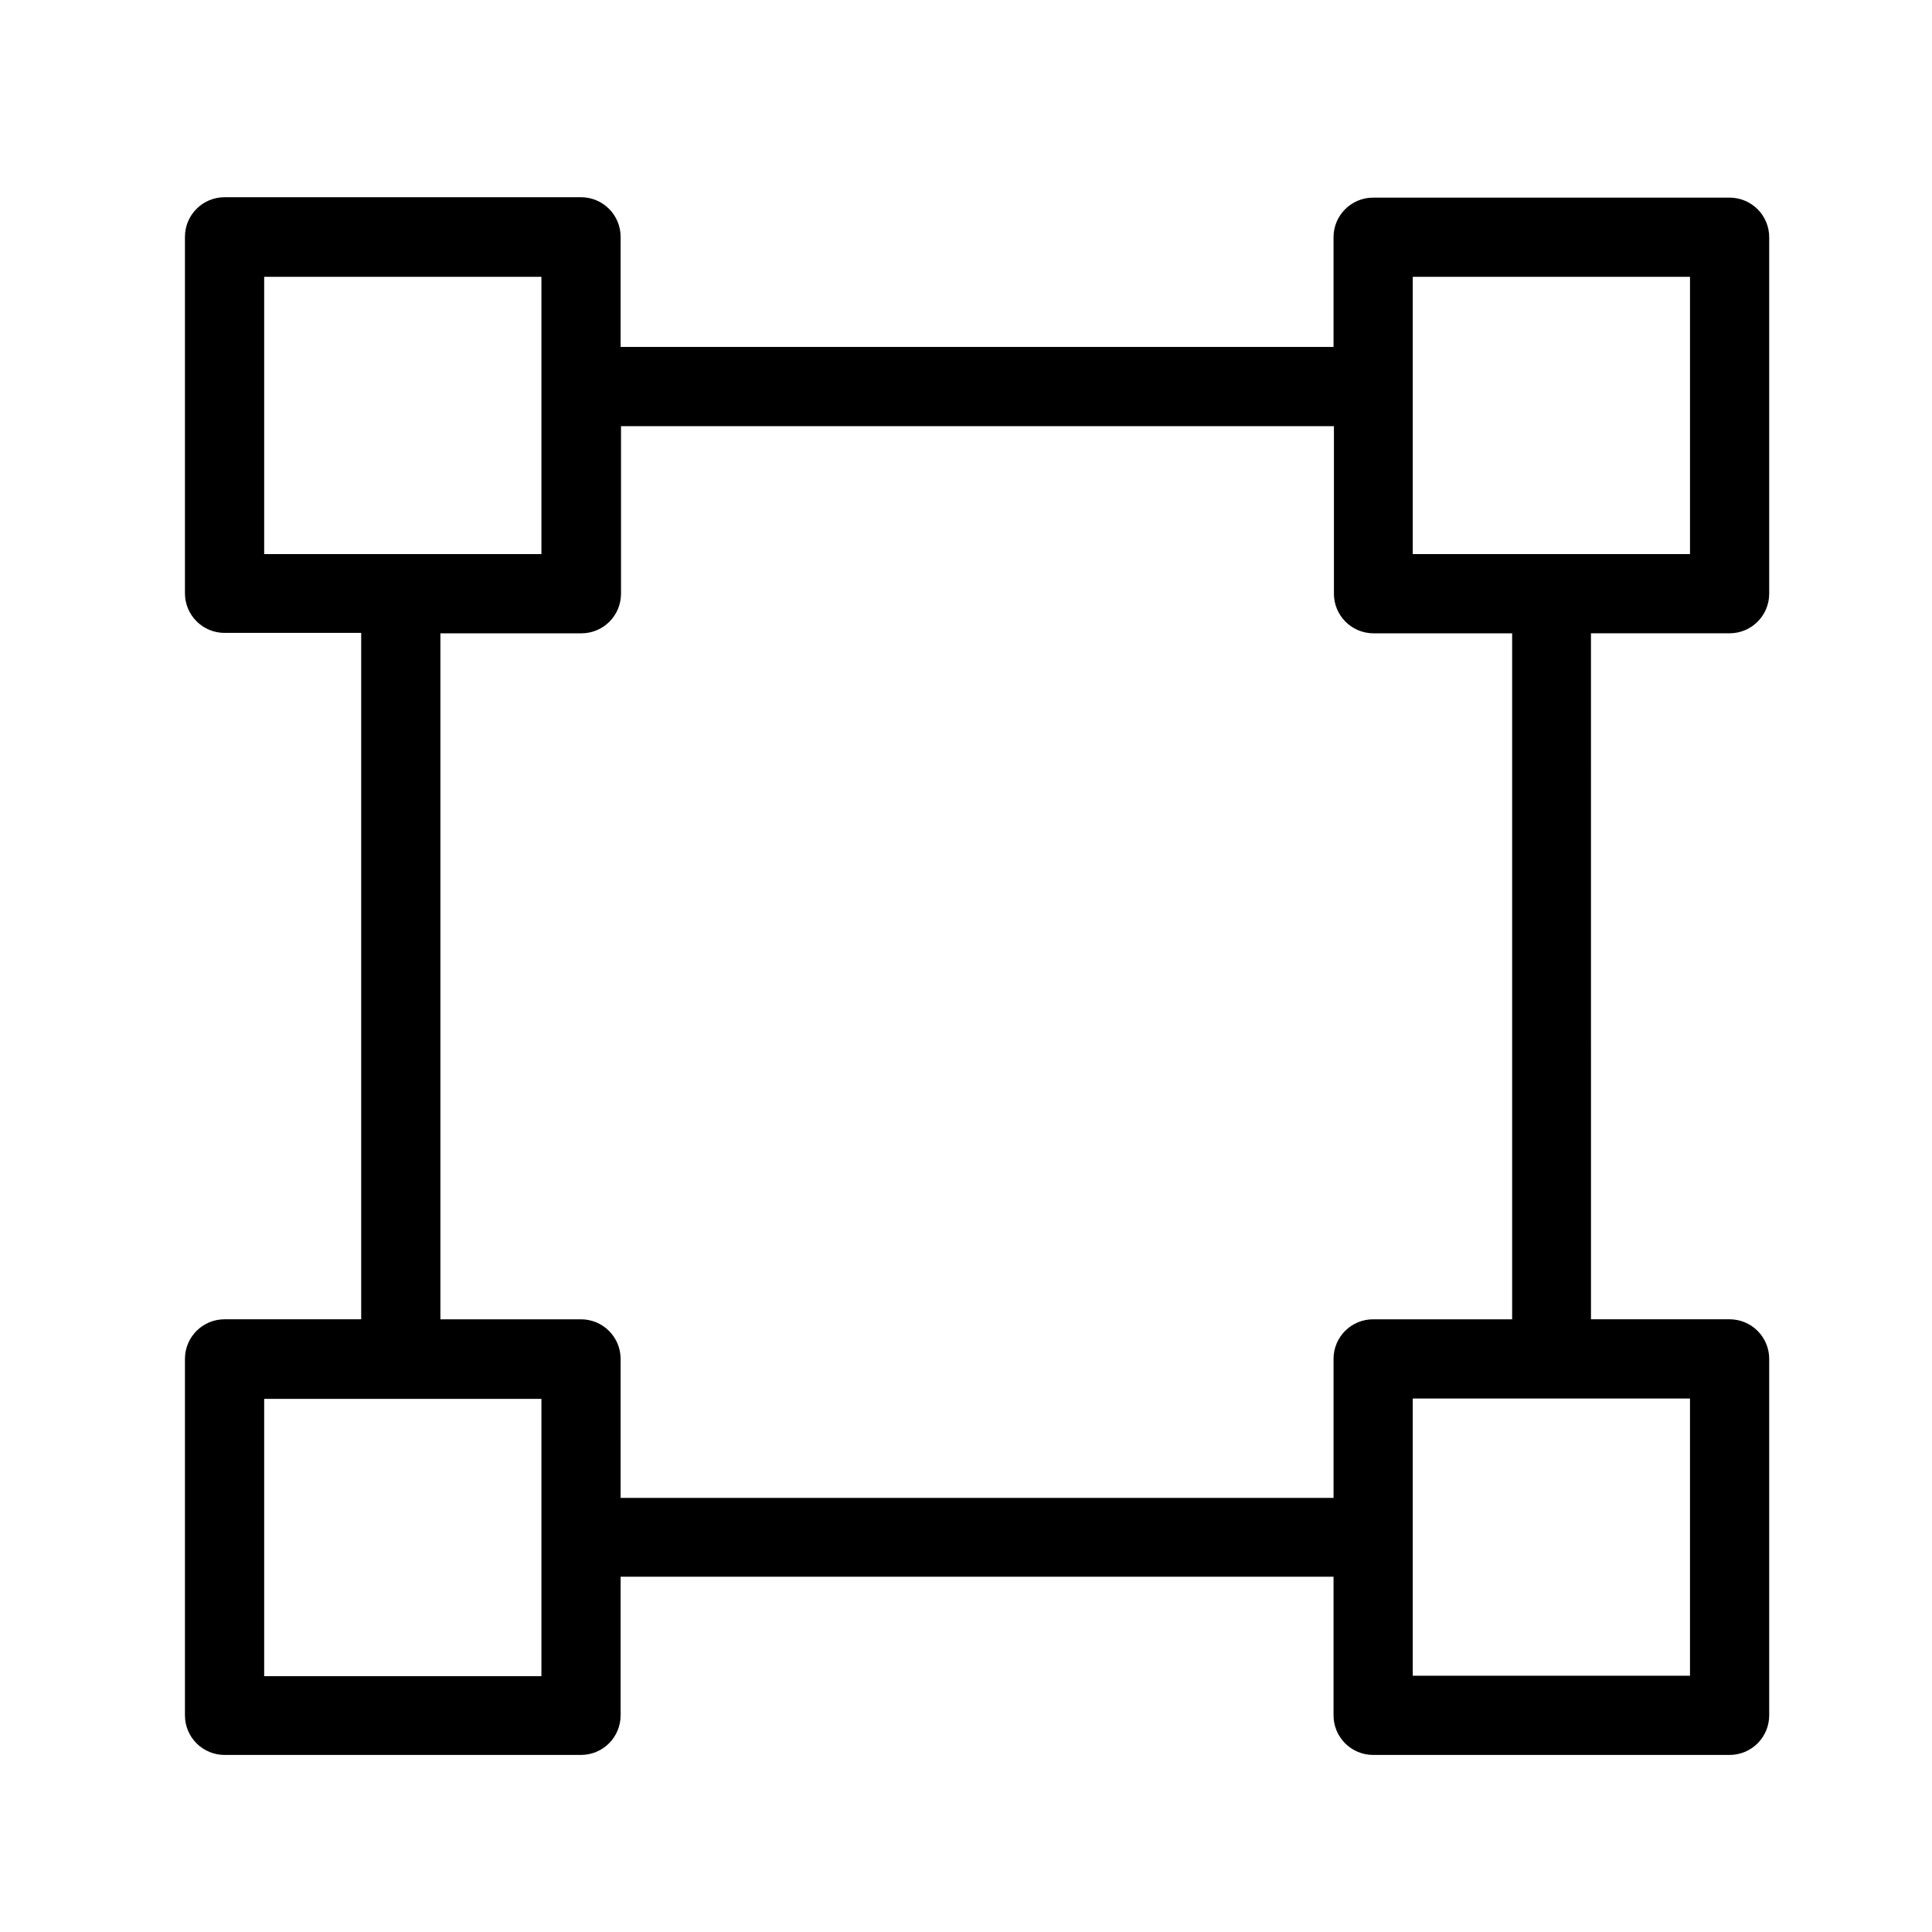 <?xml version="1.0" encoding="UTF-8"?>
<!-- Uploaded to: SVG Repo, www.svgrepo.com, Generator: SVG Repo Mixer Tools -->
<svg fill="#000000" width="800px" height="800px" version="1.1" viewBox="144 144 512 512" xmlns="http://www.w3.org/2000/svg">
 <path d="m602.36 311.83c2.781 0 5.453-1.105 7.422-3.074s3.074-4.637 3.074-7.422v-94.465c0-2.785-1.105-5.453-3.074-7.422s-4.641-3.074-7.422-3.074h-94.465c-5.797 0-10.496 4.699-10.496 10.496v29.074h-188.93v-29.18c0-2.781-1.105-5.453-3.074-7.422s-4.637-3.074-7.422-3.074h-94.465c-5.797 0-10.496 4.699-10.496 10.496v94.465c0 2.785 1.105 5.453 3.074 7.422s4.641 3.074 7.422 3.074h36.211v181.9h-36.211c-5.797 0-10.496 4.699-10.496 10.496v94.465-0.004c0 2.785 1.105 5.453 3.074 7.422s4.641 3.074 7.422 3.074h94.465c2.785 0 5.453-1.105 7.422-3.074s3.074-4.637 3.074-7.422v-36.734h188.93v36.734c0 2.785 1.105 5.453 3.074 7.422s4.637 3.074 7.422 3.074h94.465c2.781 0 5.453-1.105 7.422-3.074s3.074-4.637 3.074-7.422v-94.465 0.004c0-2.785-1.105-5.457-3.074-7.422-1.969-1.969-4.641-3.074-7.422-3.074h-36.734l-0.004-181.79zm-388.35-20.992v-73.473h73.473v73.473zm73.473 232.07v65.285h-73.473v-73.473h73.473zm209.92-18.789v36.84h-188.93l-0.004-36.836c0-2.785-1.105-5.457-3.074-7.422-1.969-1.969-4.637-3.074-7.422-3.074h-37.262v-181.79h37.367c2.785 0 5.453-1.105 7.422-3.074s3.074-4.637 3.074-7.422v-44.398h188.93v44.398c0 2.785 1.105 5.453 3.074 7.422s4.637 3.074 7.422 3.074h36.734v181.79h-36.734c-2.805-0.031-5.5 1.062-7.492 3.035-1.988 1.973-3.109 4.656-3.109 7.461zm94.465 10.496v73.473h-73.473v-73.473zm-52.48-223.78h-20.992v-73.473h73.473v73.473z"/>
</svg>
